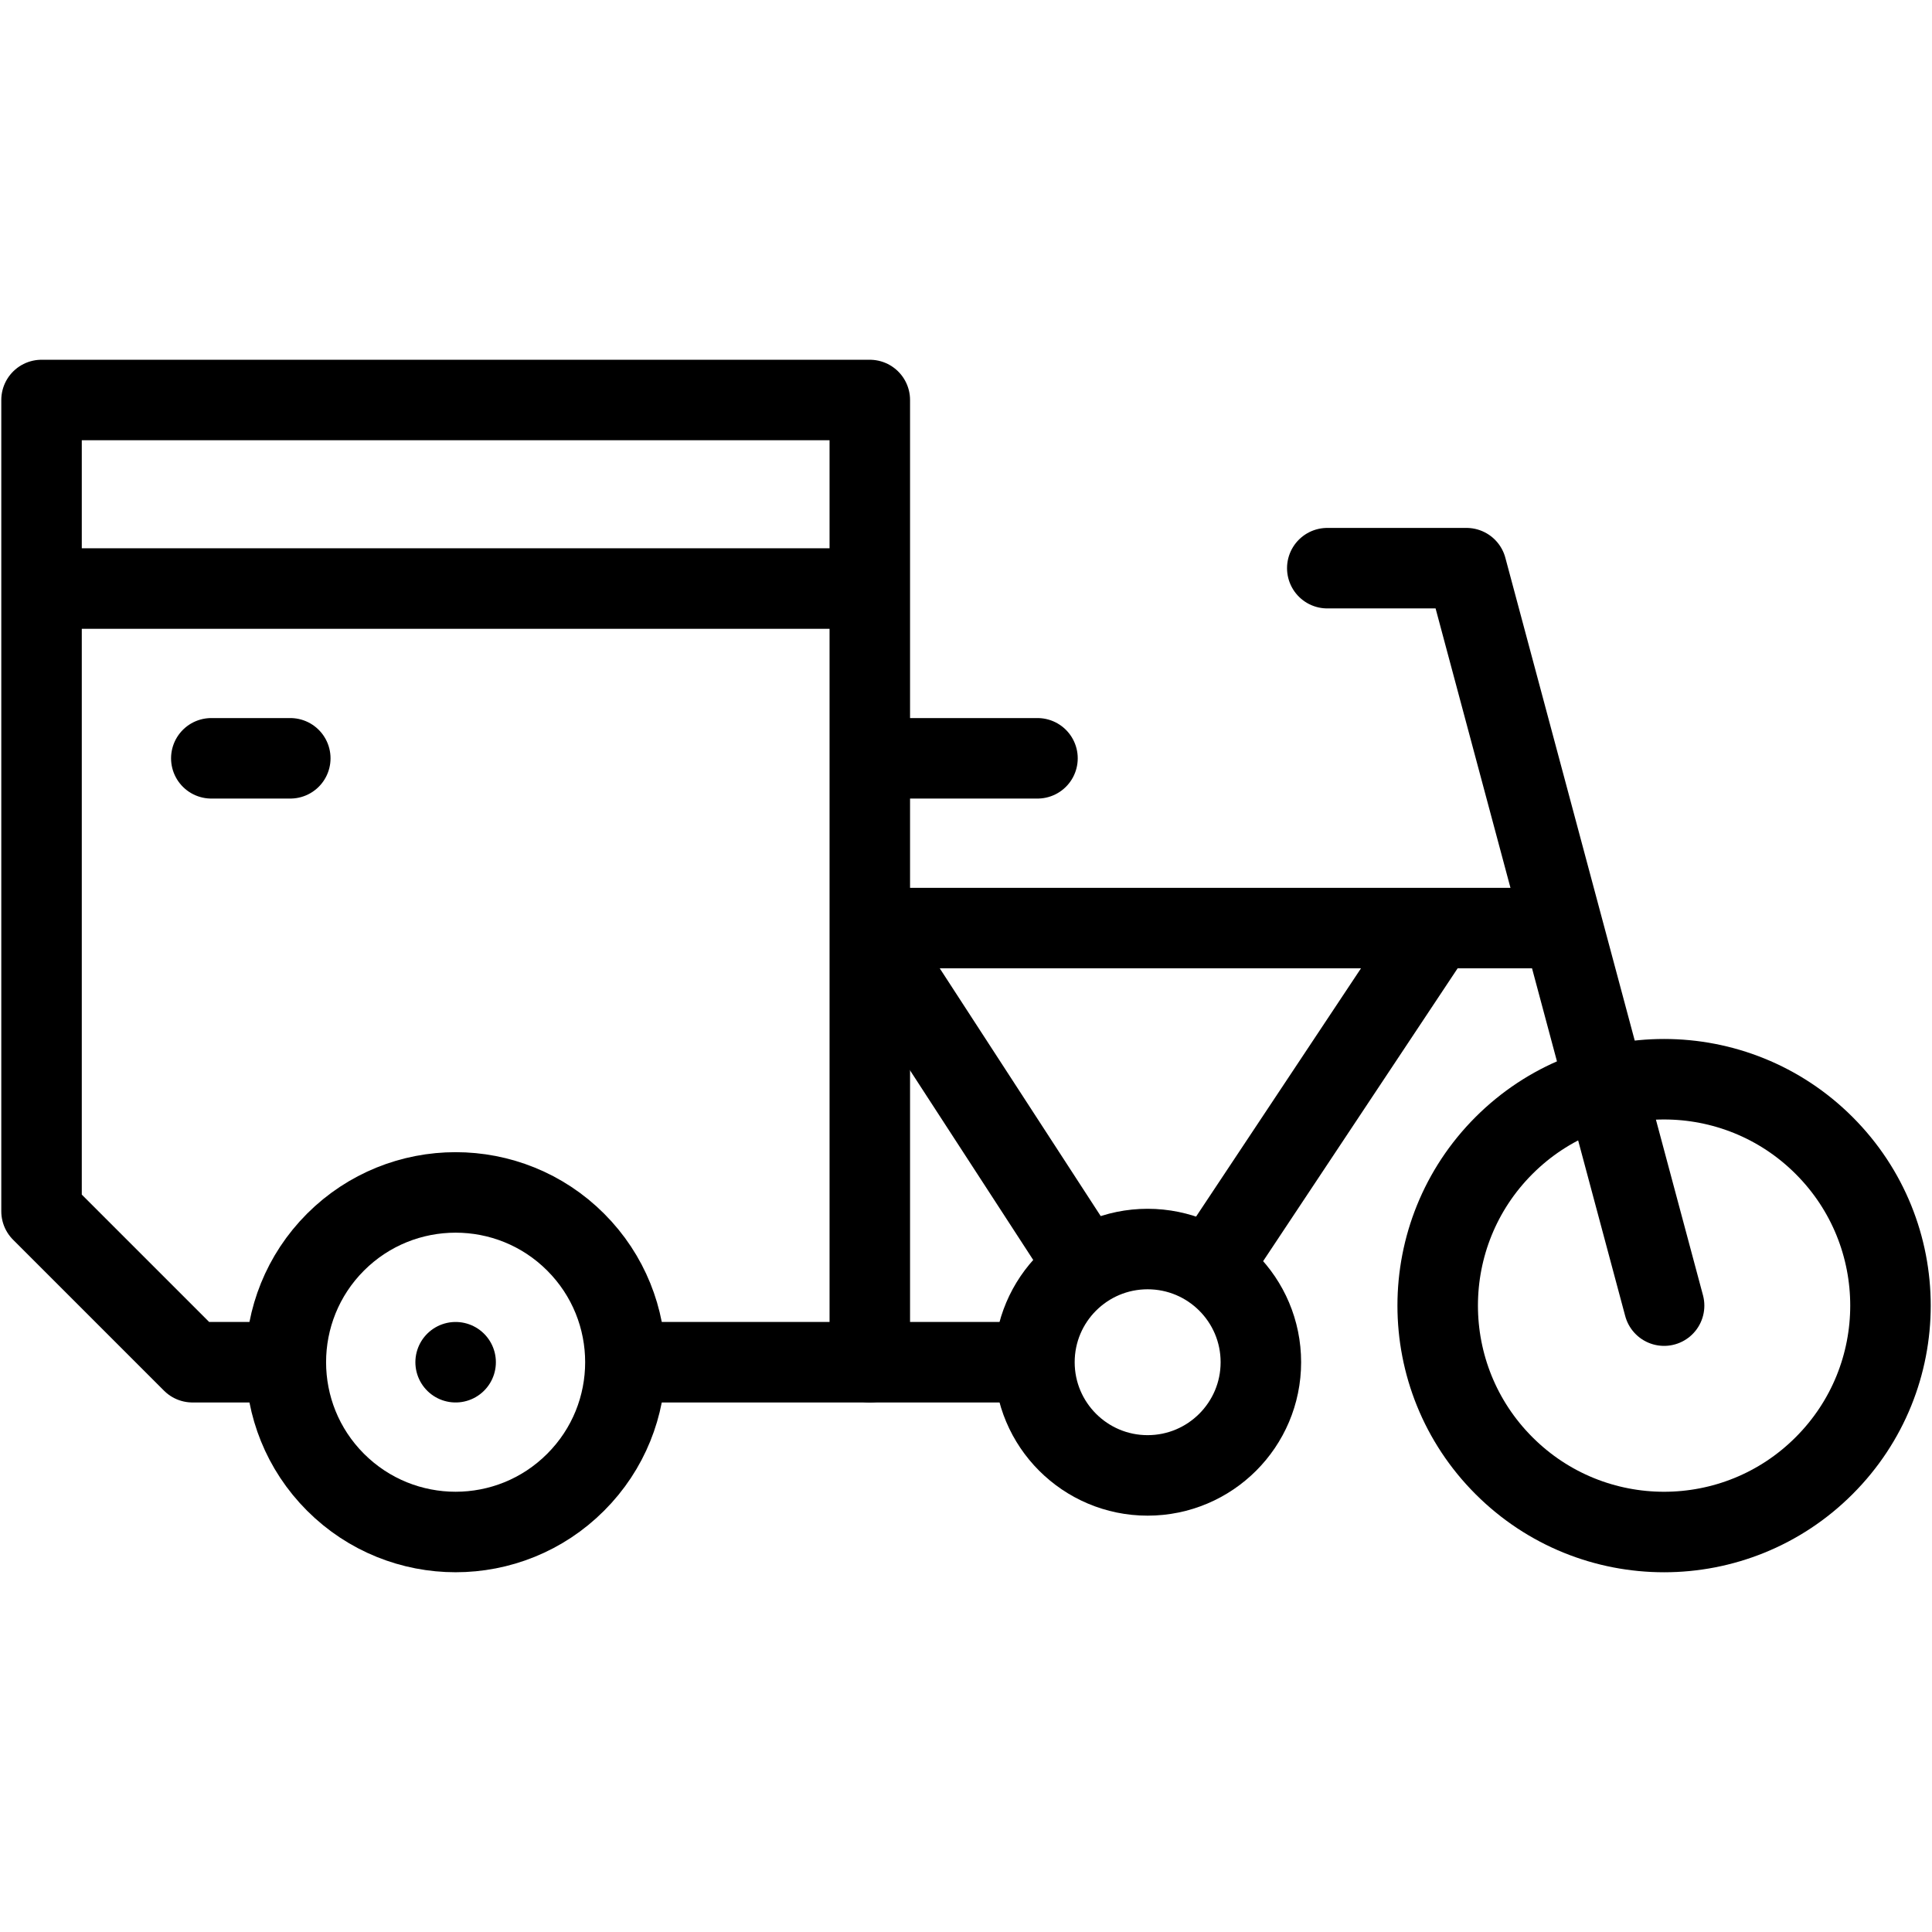 <svg width="24" height="24" viewBox="0 0 24 24" fill="none" xmlns="http://www.w3.org/2000/svg">
<g clip-path="url(#clip0_60_5746)">
<path d="M22.66 18.207C23.759 17.109 23.759 15.328 22.66 14.23C21.562 13.132 19.781 13.132 18.683 14.23C17.585 15.328 17.585 17.109 18.683 18.207C19.781 19.306 21.562 19.306 22.66 18.207Z" stroke="black" stroke-miterlimit="2.613" stroke-linecap="round" stroke-linejoin="round"/>
<path d="M10.57 7.311H0.75" stroke="black" stroke-miterlimit="2.613" stroke-linecap="round" stroke-linejoin="round"/>
<path d="M20.672 16.219L18.217 7.058H16.488" stroke="black" stroke-miterlimit="2.613" stroke-linecap="round" stroke-linejoin="round"/>
<path d="M19.125 11.529H11.039" stroke="black" stroke-miterlimit="2.613" stroke-linecap="round" stroke-linejoin="round"/>
<path d="M3.316 16.922H2.391L0.516 15.047V4.969C3.945 4.969 7.375 4.969 10.805 4.969V16.922H8.004" stroke="black" stroke-miterlimit="2.613" stroke-linecap="round" stroke-linejoin="round"/>
<path d="M10.805 16.922H12.692M15.113 15.633L17.744 11.672" stroke="black" stroke-miterlimit="2.613" stroke-linecap="round" stroke-linejoin="round"/>
<path d="M12.888 9.42H11.039" stroke="black" stroke-miterlimit="2.613" stroke-linecap="round" stroke-linejoin="round"/>
<path d="M13.373 15.562L10.938 11.814" stroke="black" stroke-miterlimit="2.613" stroke-linecap="round" stroke-linejoin="round"/>
<path d="M14.256 18.328C15.033 18.328 15.663 17.698 15.663 16.922C15.663 16.145 15.033 15.516 14.256 15.516C13.48 15.516 12.85 16.145 12.85 16.922C12.85 17.698 13.48 18.328 14.256 18.328Z" stroke="black" stroke-miterlimit="2.613" stroke-linecap="round" stroke-linejoin="round"/>
<path d="M3.606 9.42H2.625" stroke="black" stroke-miterlimit="2.613" stroke-linecap="round" stroke-linejoin="round"/>
<path d="M5.66 16.922H5.66" stroke="black" stroke-miterlimit="22.926" stroke-linecap="round" stroke-linejoin="round"/>
<path d="M7.151 18.413C7.975 17.59 7.975 16.254 7.151 15.43C6.328 14.607 4.992 14.607 4.168 15.43C3.345 16.254 3.345 17.59 4.168 18.413C4.992 19.237 6.328 19.237 7.151 18.413Z" stroke="black" stroke-miterlimit="2.613" stroke-linecap="round" stroke-linejoin="round"/>
</g>
<defs>
<clipPath id="clip0_60_5746">
<rect width="24" height="24" fill="white"/>
</clipPath>
</defs>
</svg>
